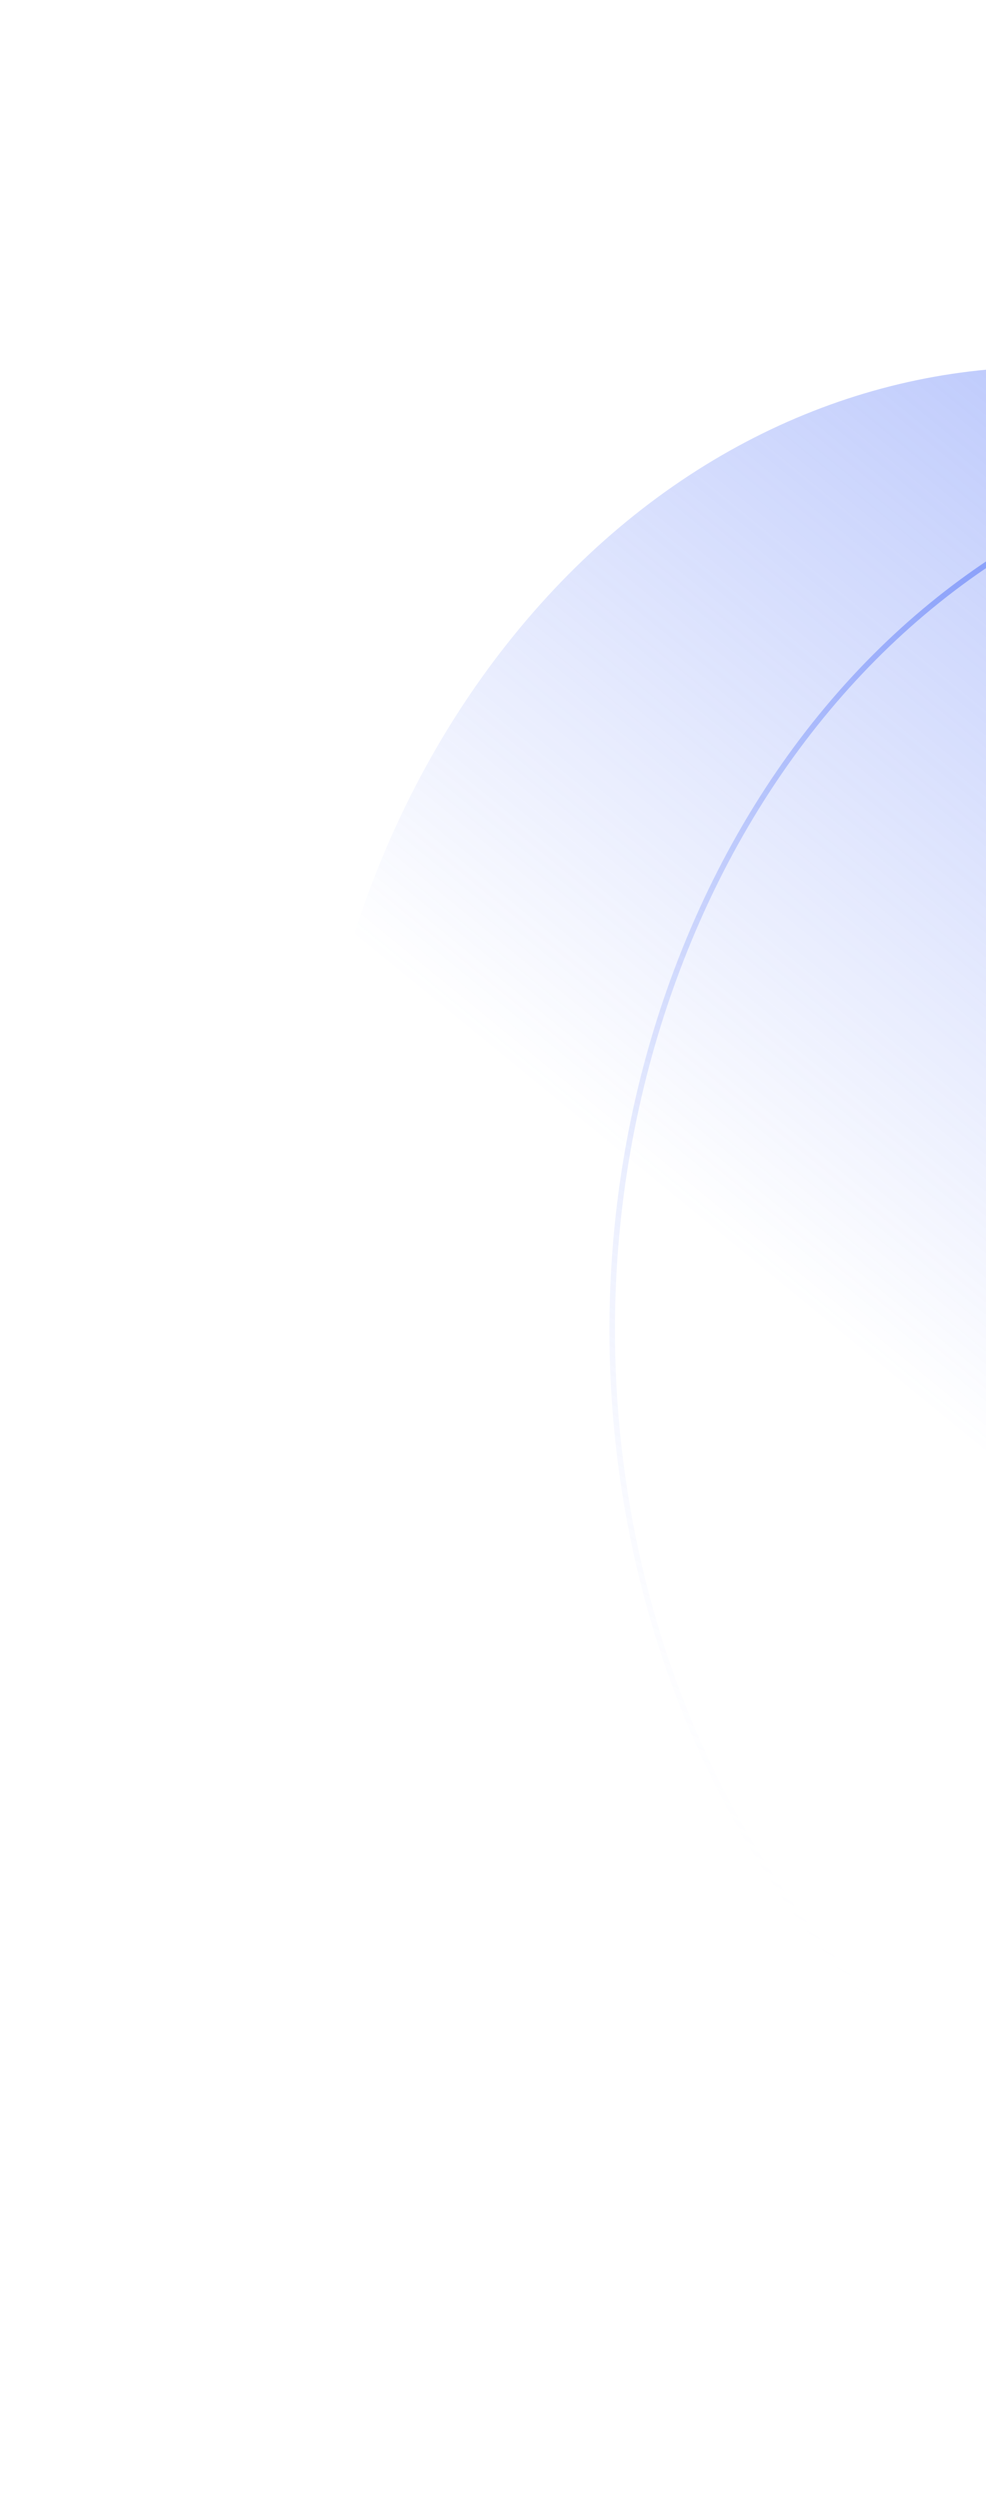 <svg width="178" height="451" viewBox="0 0 178 451" fill="none" xmlns="http://www.w3.org/2000/svg">
<path opacity="0.8" d="M187.527 383.959C254.098 420.818 333.085 386.25 363.949 306.748C394.813 227.246 365.868 132.917 299.297 96.057C232.726 59.197 153.739 93.765 122.875 173.267C92.01 252.769 120.956 347.099 187.527 383.959Z" stroke="url(#paint0_linear_2_71)"/>
<path opacity="0.8" d="M97.026 341.338C150.613 401.684 235.017 398.726 285.548 334.731C336.079 270.735 333.602 169.936 280.015 109.59C226.429 49.244 142.025 52.202 91.494 116.197C40.963 180.193 43.44 280.992 97.026 341.338Z" fill="url(#paint1_linear_2_71)"/>
<defs>
<linearGradient id="paint0_linear_2_71" x1="299.507" y1="95.515" x2="150.719" y2="364.235" gradientUnits="userSpaceOnUse">
<stop stop-color="#4A6CF7"/>
<stop offset="1" stop-color="white" stop-opacity="0"/>
</linearGradient>
<linearGradient id="paint1_linear_2_71" x1="322.887" y1="-72.014" x2="100.691" y2="199.508" gradientUnits="userSpaceOnUse">
<stop stop-color="#4A6CF7"/>
<stop offset="1" stop-color="#4A6CF7" stop-opacity="0"/>
</linearGradient>
</defs>
</svg>
